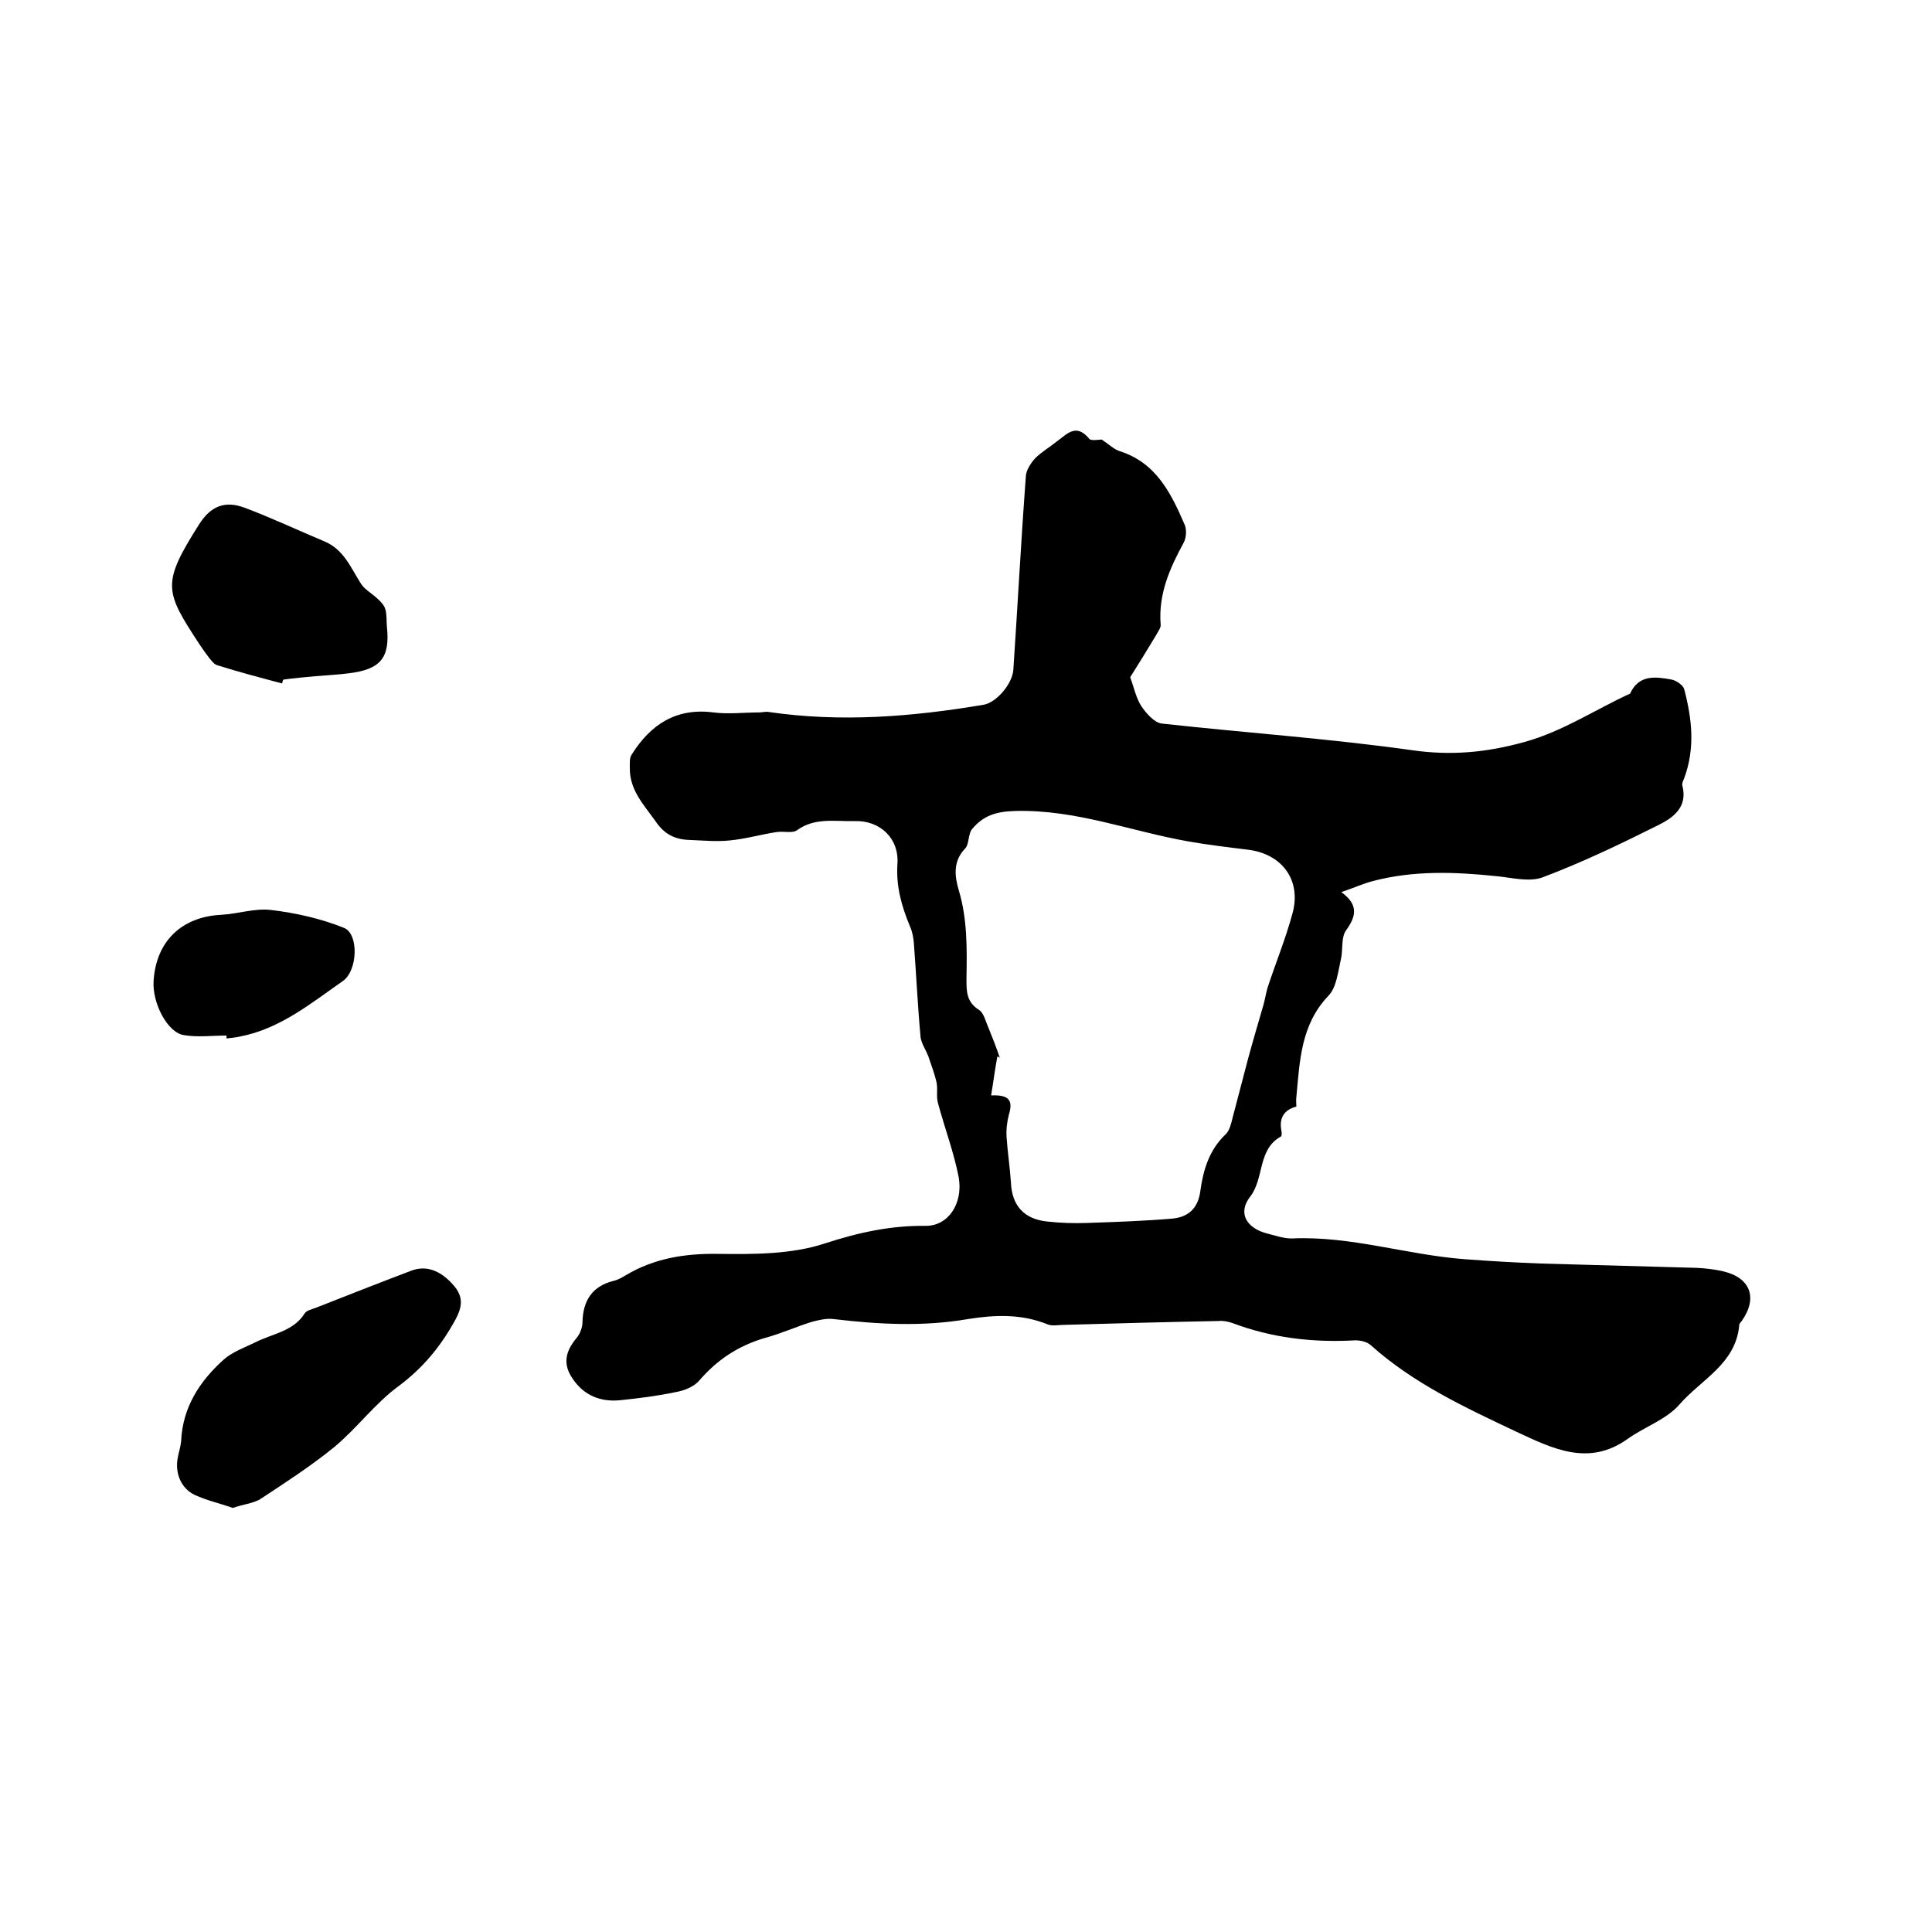 <svg enable-background="new 0 0 400 400" viewBox="0 0 400 400" xmlns="http://www.w3.org/2000/svg"><path d="m228.1 91c1.5 1 2.5 2 3.7 2.4 7.6 2.4 10.7 8.8 13.5 15.3.4 1 .3 2.6-.2 3.6-2.9 5.3-5.3 10.7-4.8 17 .1.7-.6 1.5-1 2.3-1.8 3-3.6 5.9-5.3 8.6.8 2.2 1.2 4.3 2.3 6 1 1.5 2.7 3.4 4.2 3.6 17.2 1.9 34.6 3.1 51.7 5.5 8.2 1.2 15.6.5 23.5-1.7s14.6-6.7 21.8-10c1.8-4 5.3-3.5 8.6-2.9 1 .2 2.4 1.2 2.6 2 1.6 6.1 2.3 12.2 0 18.4-.2.5-.5 1.1-.4 1.5 1.2 4.5-1.9 6.7-4.9 8.2-7.8 3.9-15.7 7.7-23.9 10.8-2.8 1.1-6.5.1-9.7-.2-8.6-.9-17.1-1.2-25.5 1-2 .5-3.9 1.4-6.6 2.3 3.6 2.6 3.1 5 1 7.9-1.1 1.5-.6 4.1-1.1 6.1-.6 2.6-.9 5.8-2.6 7.5-5.7 6-5.9 13.5-6.6 20.9-.1.6 0 1.3 0 2-2.6.7-3.6 2.4-3.1 5 .1.4.1 1.1-.1 1.2-4.9 2.7-3.4 8.7-6.4 12.5-2.6 3.4-.7 6.5 3.6 7.6 1.7.4 3.5 1.1 5.3 1 12.1-.5 23.6 3.4 35.5 4.3 5.3.4 10.6.7 15.8.9l32.4.9c1.8.1 3.6.3 5.3.7 5.7 1.3 7.3 5.5 3.9 10.3-.2.3-.5.5-.5.8-.7 8.1-7.9 11.3-12.4 16.5-2.7 3.1-7.2 4.6-10.7 7.1-8.1 5.8-15.6 2-23.1-1.5-10.6-5-21.3-10-30.1-17.9-.8-.7-2.1-1-3.2-1-8.8.5-17.3-.5-25.5-3.6-.9-.3-1.9-.5-2.8-.4-10.7.2-21.4.5-32 .8-1.2 0-2.4.3-3.4-.1-5.4-2.2-10.9-2-16.5-1.1-9.3 1.6-18.5 1.1-27.8 0-1.5-.2-3.1.2-4.6.6-3.2 1-6.3 2.4-9.6 3.3-5.5 1.6-9.9 4.5-13.6 8.8-1.1 1.3-3.1 2.1-4.8 2.4-3.8.8-7.7 1.3-11.6 1.7-4.1.4-7.5-1-9.8-4.4-2.1-3-1.6-5.6.7-8.4.8-.9 1.3-2.3 1.3-3.4.1-4.4 2-7.4 6.4-8.5.9-.2 1.8-.7 2.6-1.2 5.9-3.5 12.2-4.5 19.1-4.4 7.3.1 15.1.1 21.9-2.1 7-2.3 13.8-3.8 21.1-3.7 4.7 0 7.7-4.7 6.8-10-1-5.2-2.9-10.2-4.3-15.4-.4-1.4 0-2.9-.3-4.3-.4-1.8-1.1-3.6-1.7-5.4-.5-1.3-1.4-2.6-1.6-3.9-.6-6.5-.9-13.1-1.4-19.6-.1-1.1-.3-2.3-.8-3.4-1.7-4.1-2.9-8.2-2.6-12.9.4-5.3-3.6-9.1-8.9-8.9-4 .1-8.2-.8-11.9 1.9-1 .7-2.9.1-4.4.4-3.2.5-6.3 1.4-9.5 1.7-2.8.3-5.6 0-8.4-.1-3-.1-5.2-1.2-7-3.9-2.5-3.5-5.4-6.5-5.3-11.1 0-.9-.1-2 .4-2.7 3.9-6.2 9.2-9.7 16.9-8.7 3.1.4 6.3 0 9.5 0 .6 0 1.3-.2 1.9-.1 15 2.2 29.8 1 44.6-1.5 2.7-.5 5.9-4.4 6.1-7.2.9-13.4 1.6-26.8 2.6-40.2.1-1.2 1-2.6 1.9-3.6 1.3-1.3 3-2.3 4.5-3.5 2.1-1.5 3.9-3.8 6.6-.7.3.7 2.1.3 2.7.3zm-22.9 135.8c3.9-.2 4.5 1.2 3.7 3.9-.4 1.5-.6 3.1-.5 4.7.2 3.1.7 6.3.9 9.4.2 4.8 2.7 7.6 7.5 8.1 2.7.3 5.5.4 8.2.3 5.9-.2 11.8-.4 17.7-.9 3.2-.3 5.3-2 5.8-5.6.6-4.4 1.8-8.6 5.3-11.9.8-.8 1.1-2.2 1.4-3.4 1.1-4.1 2.1-8.1 3.2-12.2 1-3.7 2.1-7.4 3.2-11.2.3-1.1.5-2.3.8-3.4 1.7-5.2 3.8-10.3 5.2-15.5 1.9-6.9-2.2-12.4-9.4-13.2-4.1-.5-8.2-1-12.2-1.7-11.9-2.1-23.2-6.6-35.7-6.3-4.2.1-6.7 1-9 3.7-.9 1-.6 3.2-1.5 4.1-2.6 2.7-2.1 5.9-1.3 8.6 1.8 6 1.7 12.1 1.6 18.2 0 2.6-.1 4.9 2.6 6.6 1 .6 1.4 2.5 2 3.8.8 2 1.6 4 2.3 6.1-.2-.1-.3-.2-.5-.3-.5 2.6-.8 5.1-1.3 8.1z"/><path d="m48.2 312.2c-2.5-.9-5.3-1.5-7.9-2.7-2.9-1.4-4.1-4.6-3.5-7.7.2-1.1.6-2.3.7-3.4.3-7 3.8-12.4 8.8-16.9 1.8-1.6 4.3-2.5 6.6-3.6 3.5-1.8 7.8-2.2 10.2-6 .4-.6 1.4-.8 2.2-1.1 6.6-2.6 13.2-5.2 19.8-7.7 3.1-1.2 6.1-.1 8.8 3 2 2.3 1.9 4.3.4 7.1-3 5.5-6.7 10-11.8 13.8-4.9 3.6-8.6 8.7-13.3 12.6-4.9 4-10.2 7.4-15.5 10.9-1.6.8-3.5 1-5.5 1.7z"/><path d="m58.4 141.5c-4.5-1.2-9.1-2.4-13.5-3.8-.6-.2-1.1-.9-1.6-1.5-.7-.9-1.4-1.9-2-2.8-7.2-11-7.9-12.5-.1-24.8 2.4-3.8 5.3-5 9.4-3.5 5.6 2.1 11.1 4.7 16.6 7 4 1.7 5.4 5.4 7.5 8.7.8 1.3 2.4 2.1 3.5 3.2.7.6 1.4 1.4 1.6 2.2.3 1.1.2 2.3.3 3.5.7 6.5-1.3 8.9-7.9 9.7-2.3.3-4.6.4-6.9.6-2.2.2-4.4.4-6.6.7-.2.2-.2.5-.3.8z"/><path d="m46.9 214.4c-3 0-6 .4-8.9-.1-3.4-.6-6.5-6.7-6.2-11.2.5-8.2 5.8-13.3 14-13.7 3.5-.2 7-1.4 10.3-1 5.1.6 10.4 1.8 15.1 3.7 3.1 1.2 2.9 8.8-.2 11-6.6 4.6-13 9.9-21.3 11.5-.9.2-1.9.3-2.8.4 0-.3 0-.4 0-.6z"/></svg>